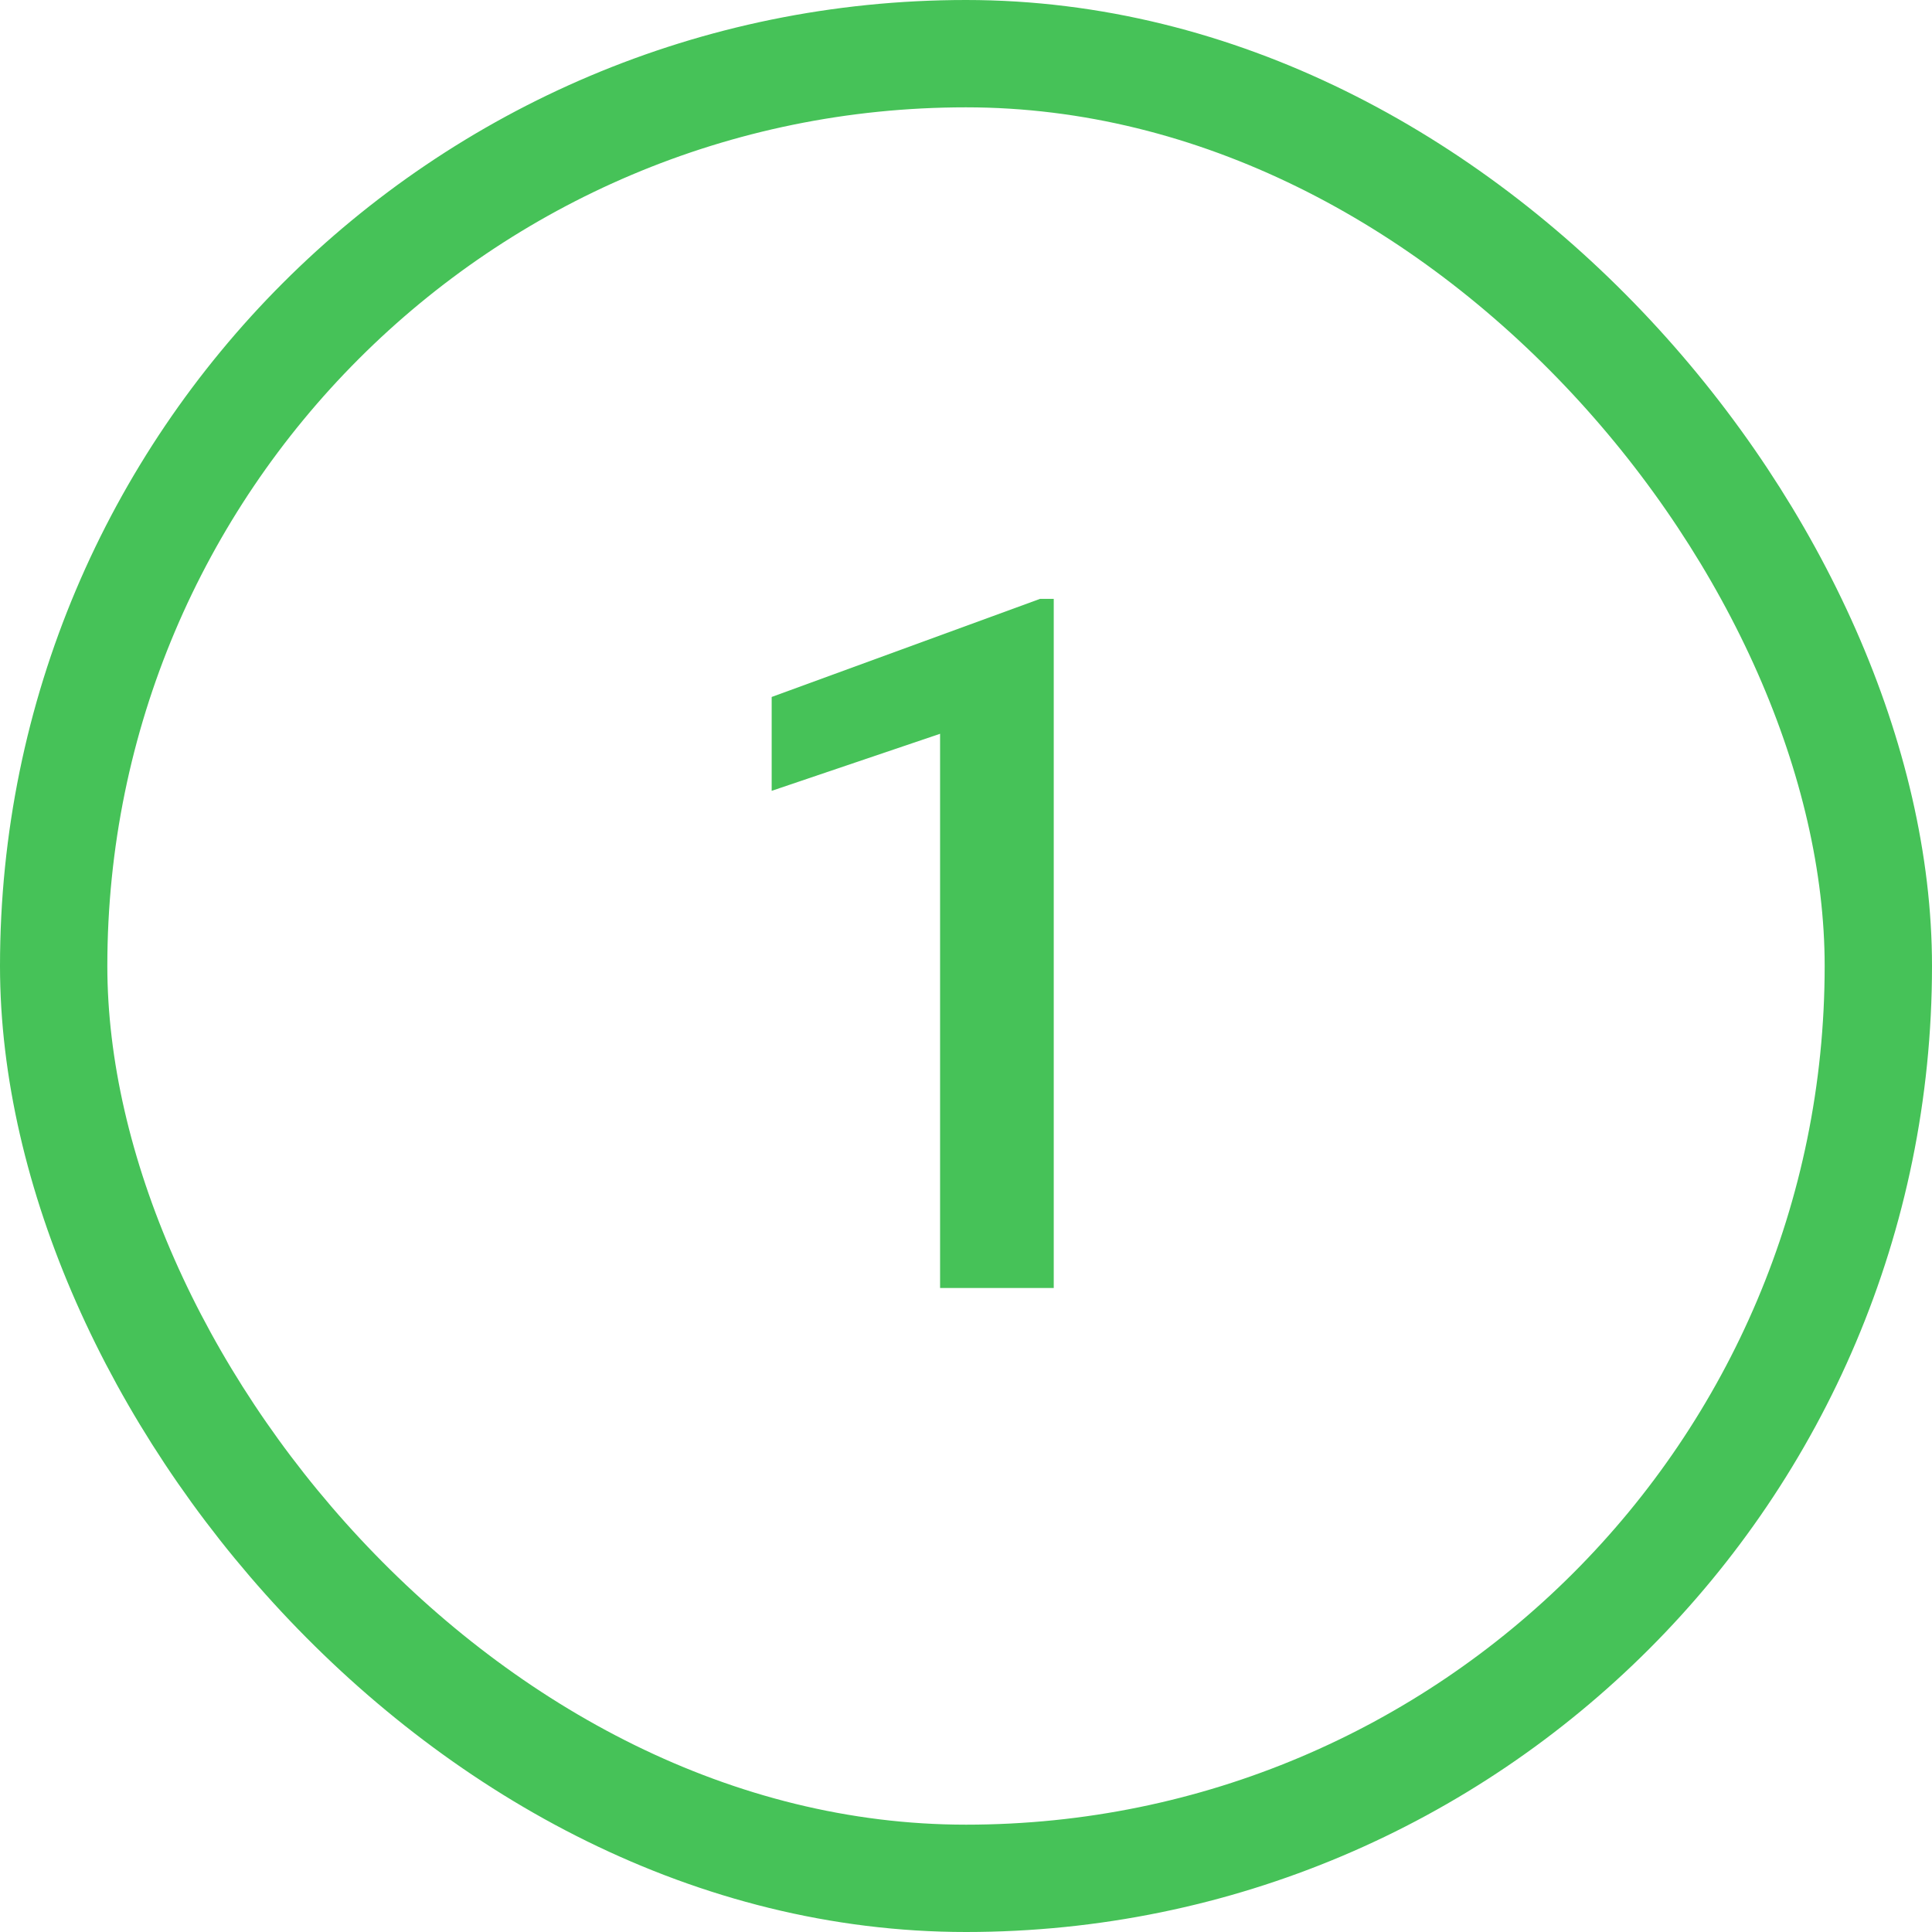 <svg width="36" height="36" viewBox="0 0 36 36" fill="none" xmlns="http://www.w3.org/2000/svg">
<rect x="1" y="1" width="34" height="34" rx="17" stroke="#46C258" stroke-width="2"/>
<path d="M19.635 11.159V24H17.517V13.673L14.379 14.736V12.987L19.38 11.159H19.635Z" fill="#46C258"/>
</svg>
